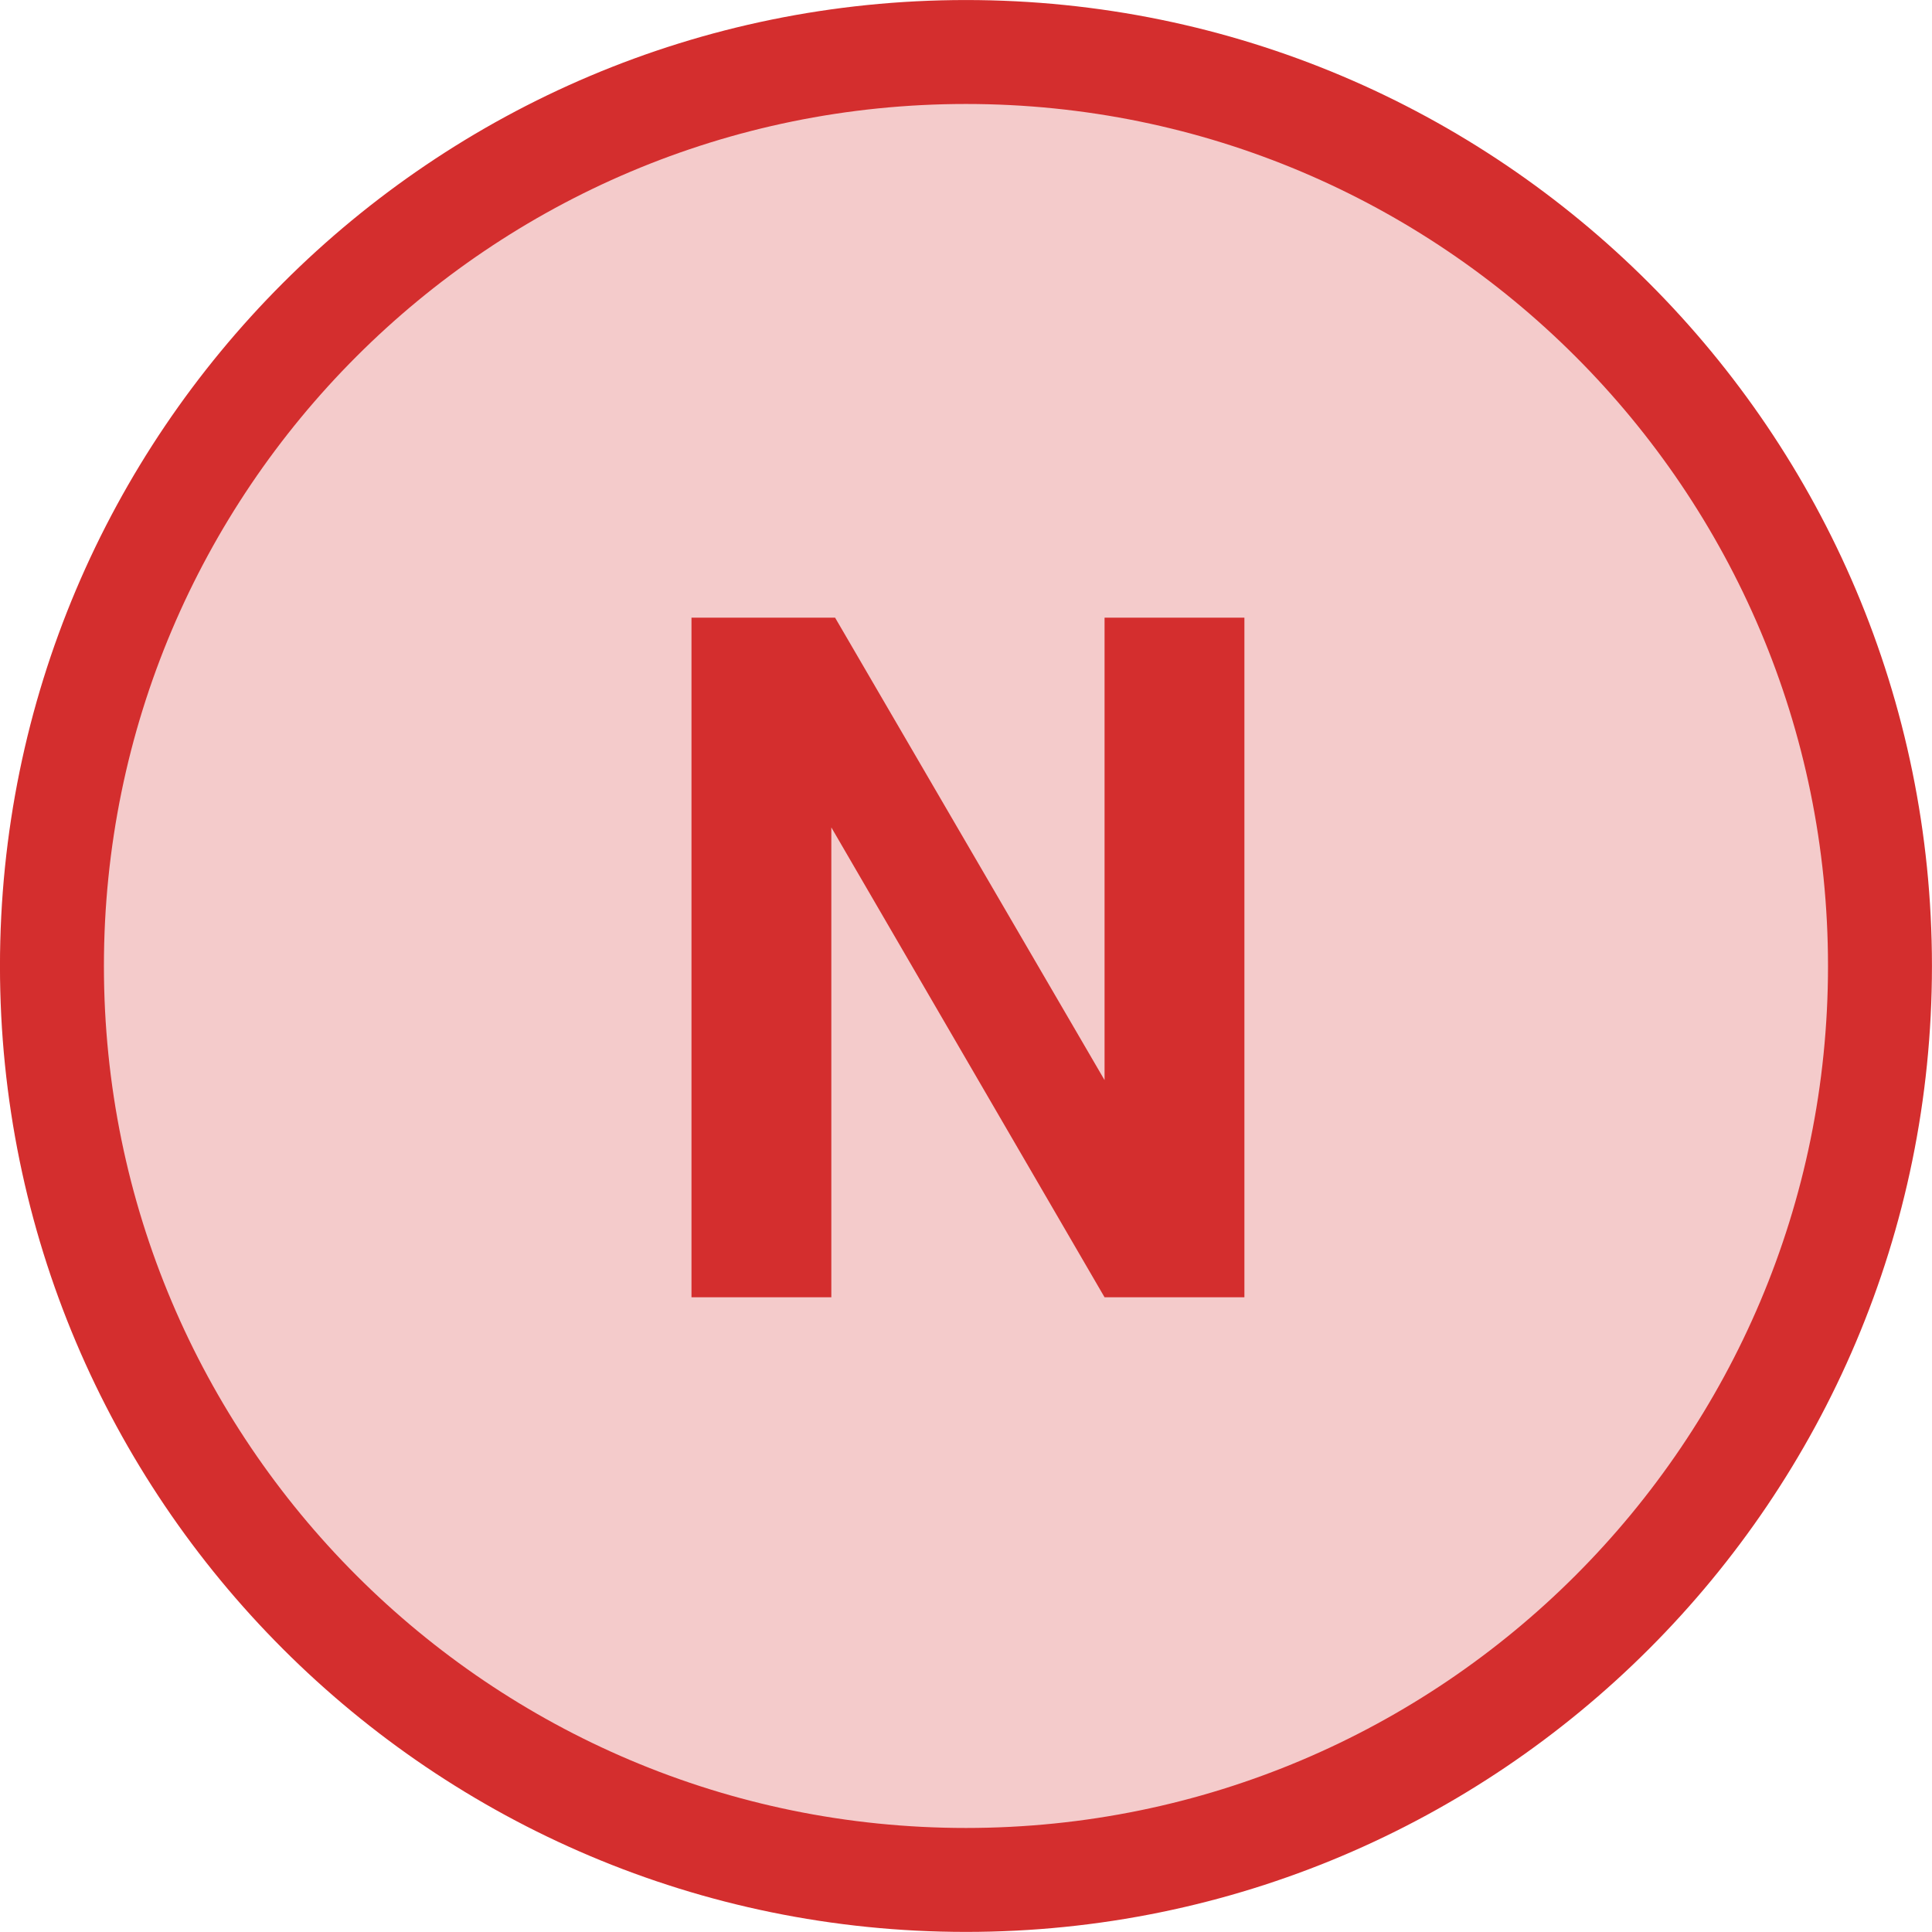 <?xml version='1.0' encoding='UTF-8'?>
<!-- This file was generated by dvisvgm 3.4.3 -->
<svg version='1.1' xmlns='http://www.w3.org/2000/svg' xmlns:xlink='http://www.w3.org/1999/xlink' width='25.917pt' height='25.917pt' viewBox='-12.958 585.859 25.917 25.917'>
<defs>
<path id='g56-78' d='M4.565 0H5.905V-6.512H4.565V-2.081L1.983-6.512H.607V0H1.947V-4.502L4.565 0Z'/>
</defs>
<g id='page1' transform='matrix(1.4 0 0 1.4 0 0)'>
<path d='M8.758 427.727C8.758 422.891 4.836 418.969 0 418.969S-8.758 422.891-8.758 427.727C-8.758 432.562-4.836 436.484 0 436.484S8.758 432.562 8.758 427.727Z' fill='#f4cbcb'/>
<path d='M8.758 427.727C8.758 422.891 4.836 418.969 0 418.969S-8.758 422.891-8.758 427.727C-8.758 432.562-4.836 436.484 0 436.484S8.758 432.562 8.758 427.727Z' stroke='#d42e2e' fill='none' stroke-width='.996' stroke-miterlimit='10'/>
<g fill='#d42e2e' transform='matrix(1 0 0 1 -18.181 -1.807)'>
<use x='14.944' y='432.708' xlink:href='#g56-78'/>
</g>
</g>
</svg>